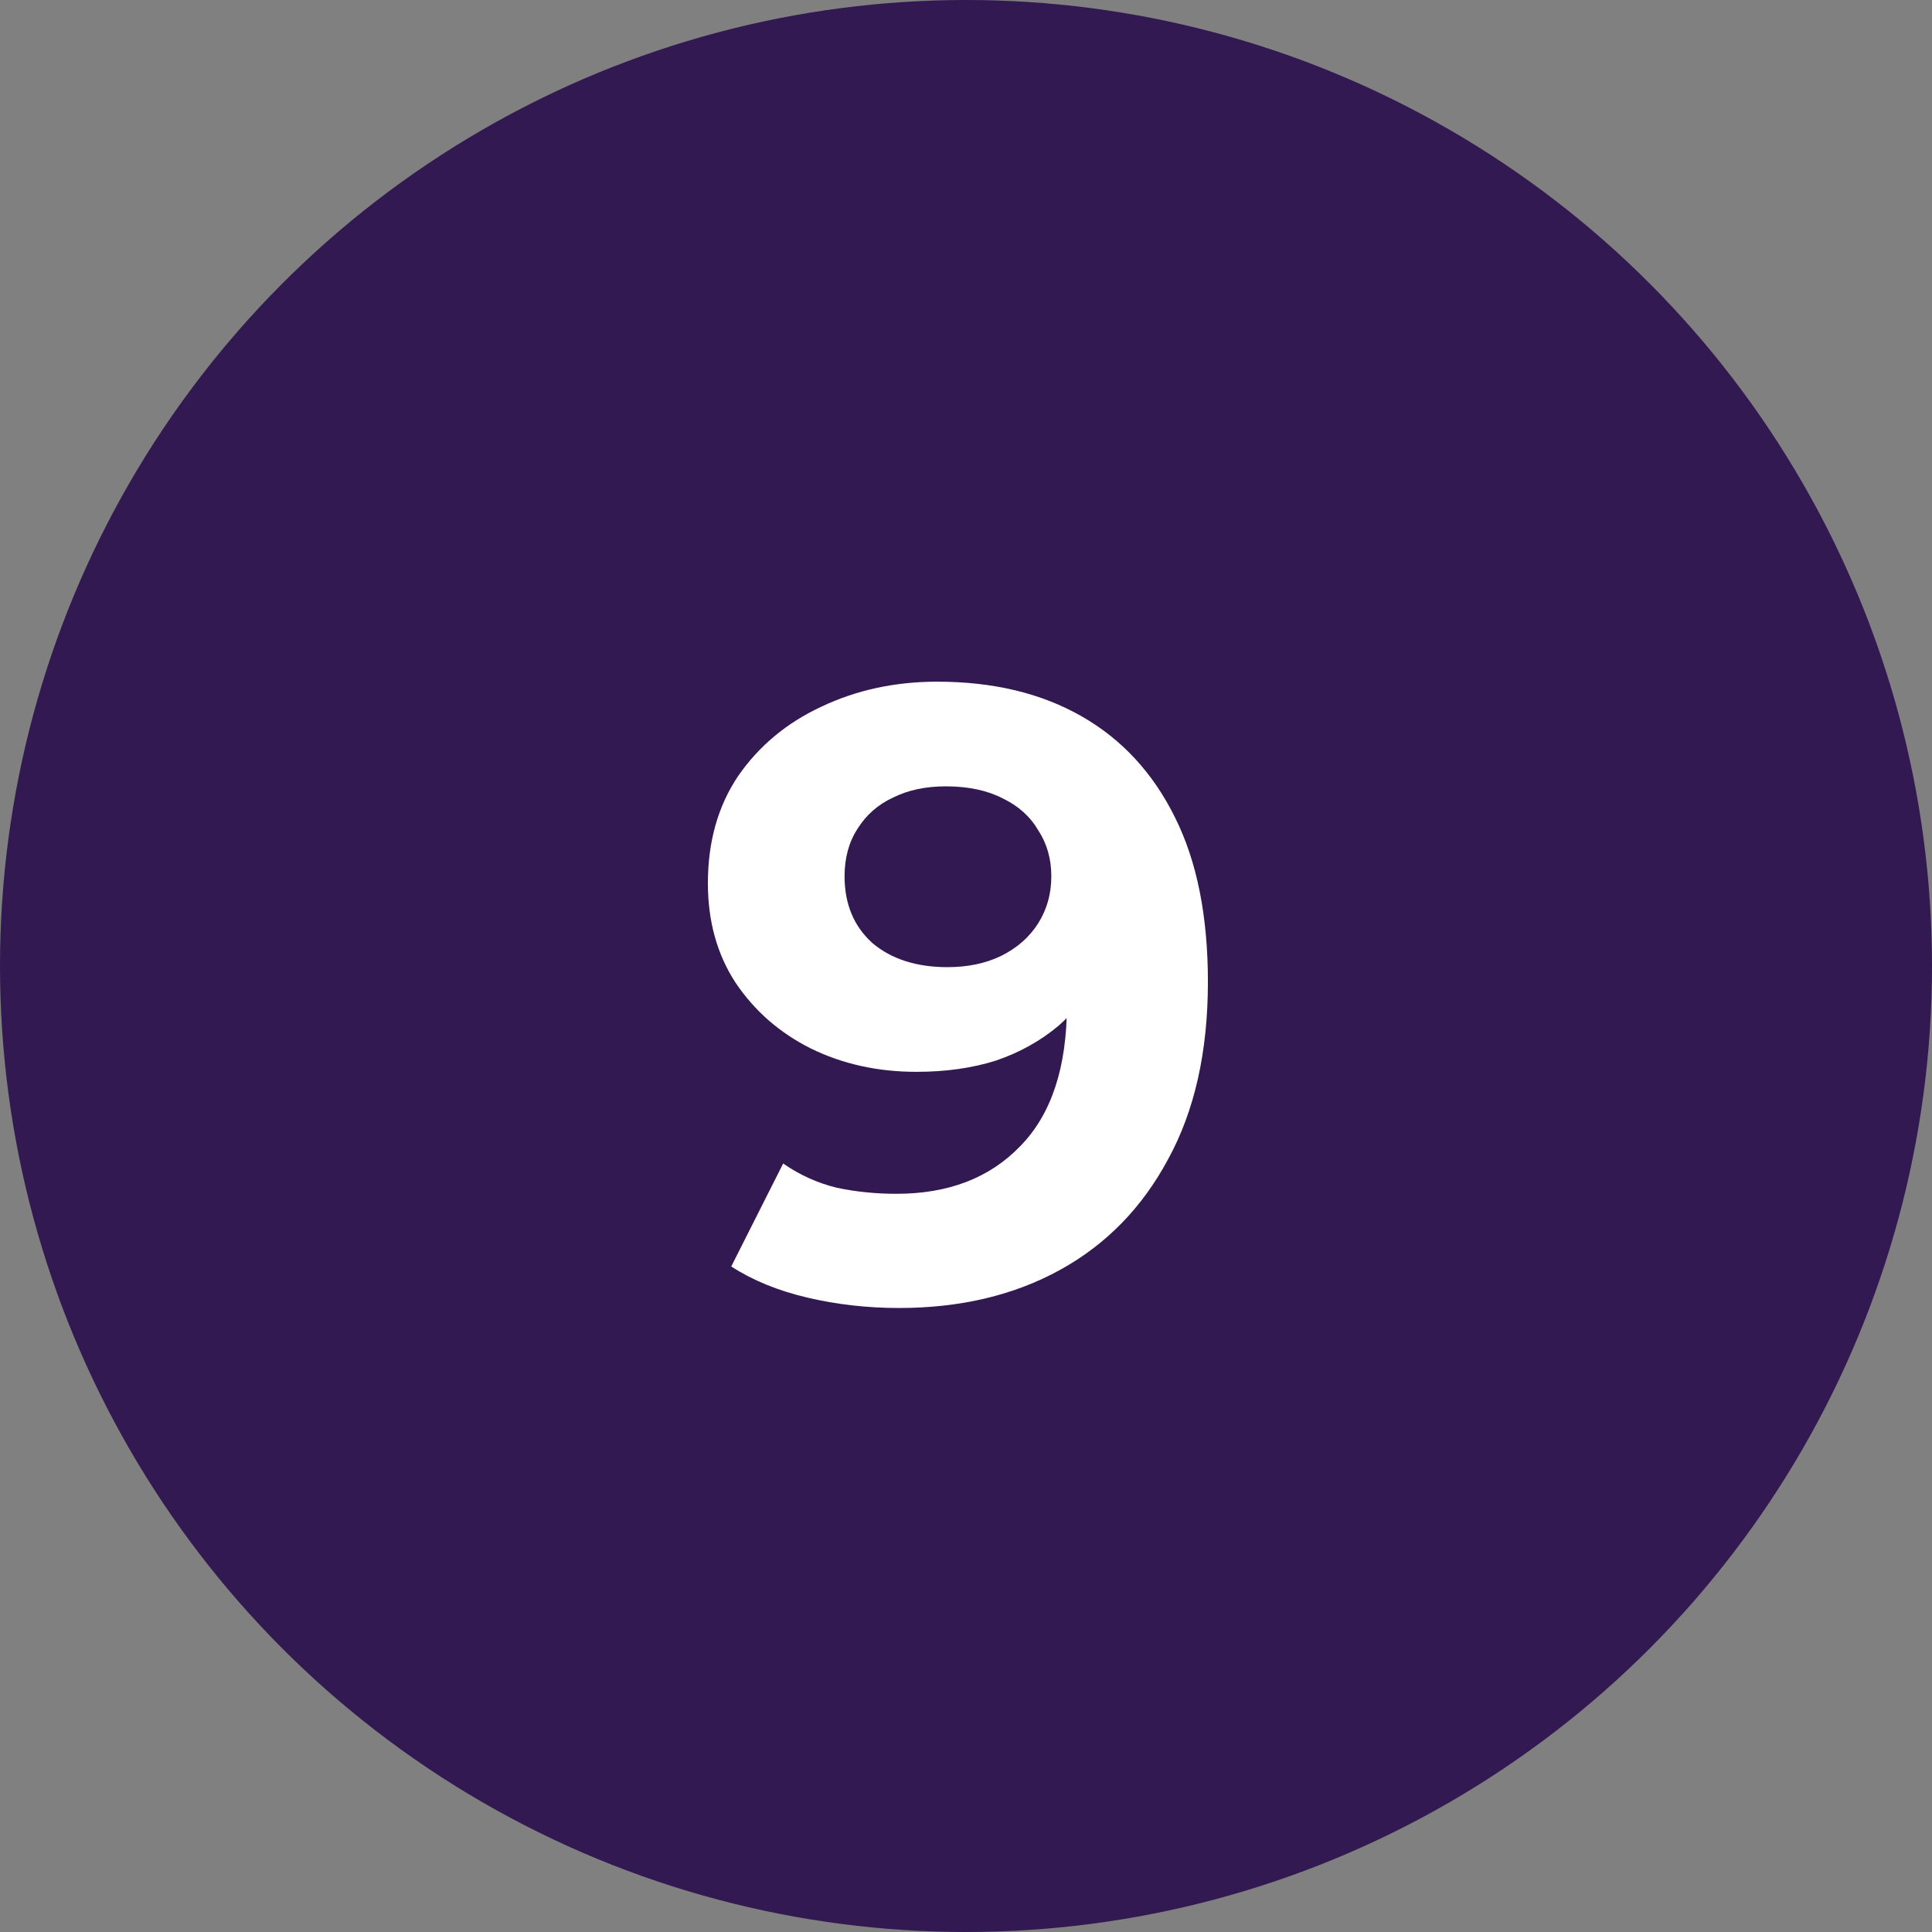 <svg width="67" height="67" viewBox="0 0 67 67" fill="none" xmlns="http://www.w3.org/2000/svg">
<rect x="0" y="0" width="67" height="67" fill="#808080" stroke="none"/>
<circle cx="33.5" cy="33.5" r="33.5" fill="#321951"/>
<path d="M32.499 23.64C34.439 23.64 36.109 24.04 37.509 24.84C38.909 25.64 39.989 26.81 40.749 28.35C41.509 29.87 41.889 31.77 41.889 34.05C41.889 36.47 41.429 38.52 40.509 40.2C39.609 41.88 38.359 43.16 36.759 44.04C35.159 44.92 33.299 45.36 31.179 45.36C30.079 45.36 29.019 45.24 27.999 45C26.979 44.76 26.099 44.4 25.359 43.92L27.159 40.35C27.739 40.75 28.359 41.03 29.019 41.19C29.679 41.33 30.369 41.4 31.089 41.4C32.889 41.4 34.319 40.85 35.379 39.75C36.459 38.65 36.999 37.02 36.999 34.86C36.999 34.5 36.989 34.1 36.969 33.66C36.949 33.22 36.899 32.78 36.819 32.34L38.139 33.6C37.799 34.38 37.319 35.04 36.699 35.58C36.079 36.1 35.359 36.5 34.539 36.78C33.719 37.04 32.799 37.17 31.779 37.17C30.439 37.17 29.219 36.9 28.119 36.36C27.039 35.82 26.169 35.06 25.509 34.08C24.869 33.1 24.549 31.95 24.549 30.63C24.549 29.19 24.899 27.95 25.599 26.91C26.319 25.87 27.279 25.07 28.479 24.51C29.699 23.93 31.039 23.64 32.499 23.64ZM32.799 27.27C32.099 27.27 31.489 27.4 30.969 27.66C30.449 27.9 30.039 28.26 29.739 28.74C29.439 29.2 29.289 29.75 29.289 30.39C29.289 31.35 29.609 32.12 30.249 32.7C30.909 33.26 31.779 33.54 32.859 33.54C33.559 33.54 34.179 33.41 34.719 33.15C35.279 32.87 35.709 32.49 36.009 32.01C36.309 31.53 36.459 30.99 36.459 30.39C36.459 29.79 36.309 29.26 36.009 28.8C35.729 28.32 35.319 27.95 34.779 27.69C34.239 27.41 33.579 27.27 32.799 27.27Z" fill="white"/>
</svg>
